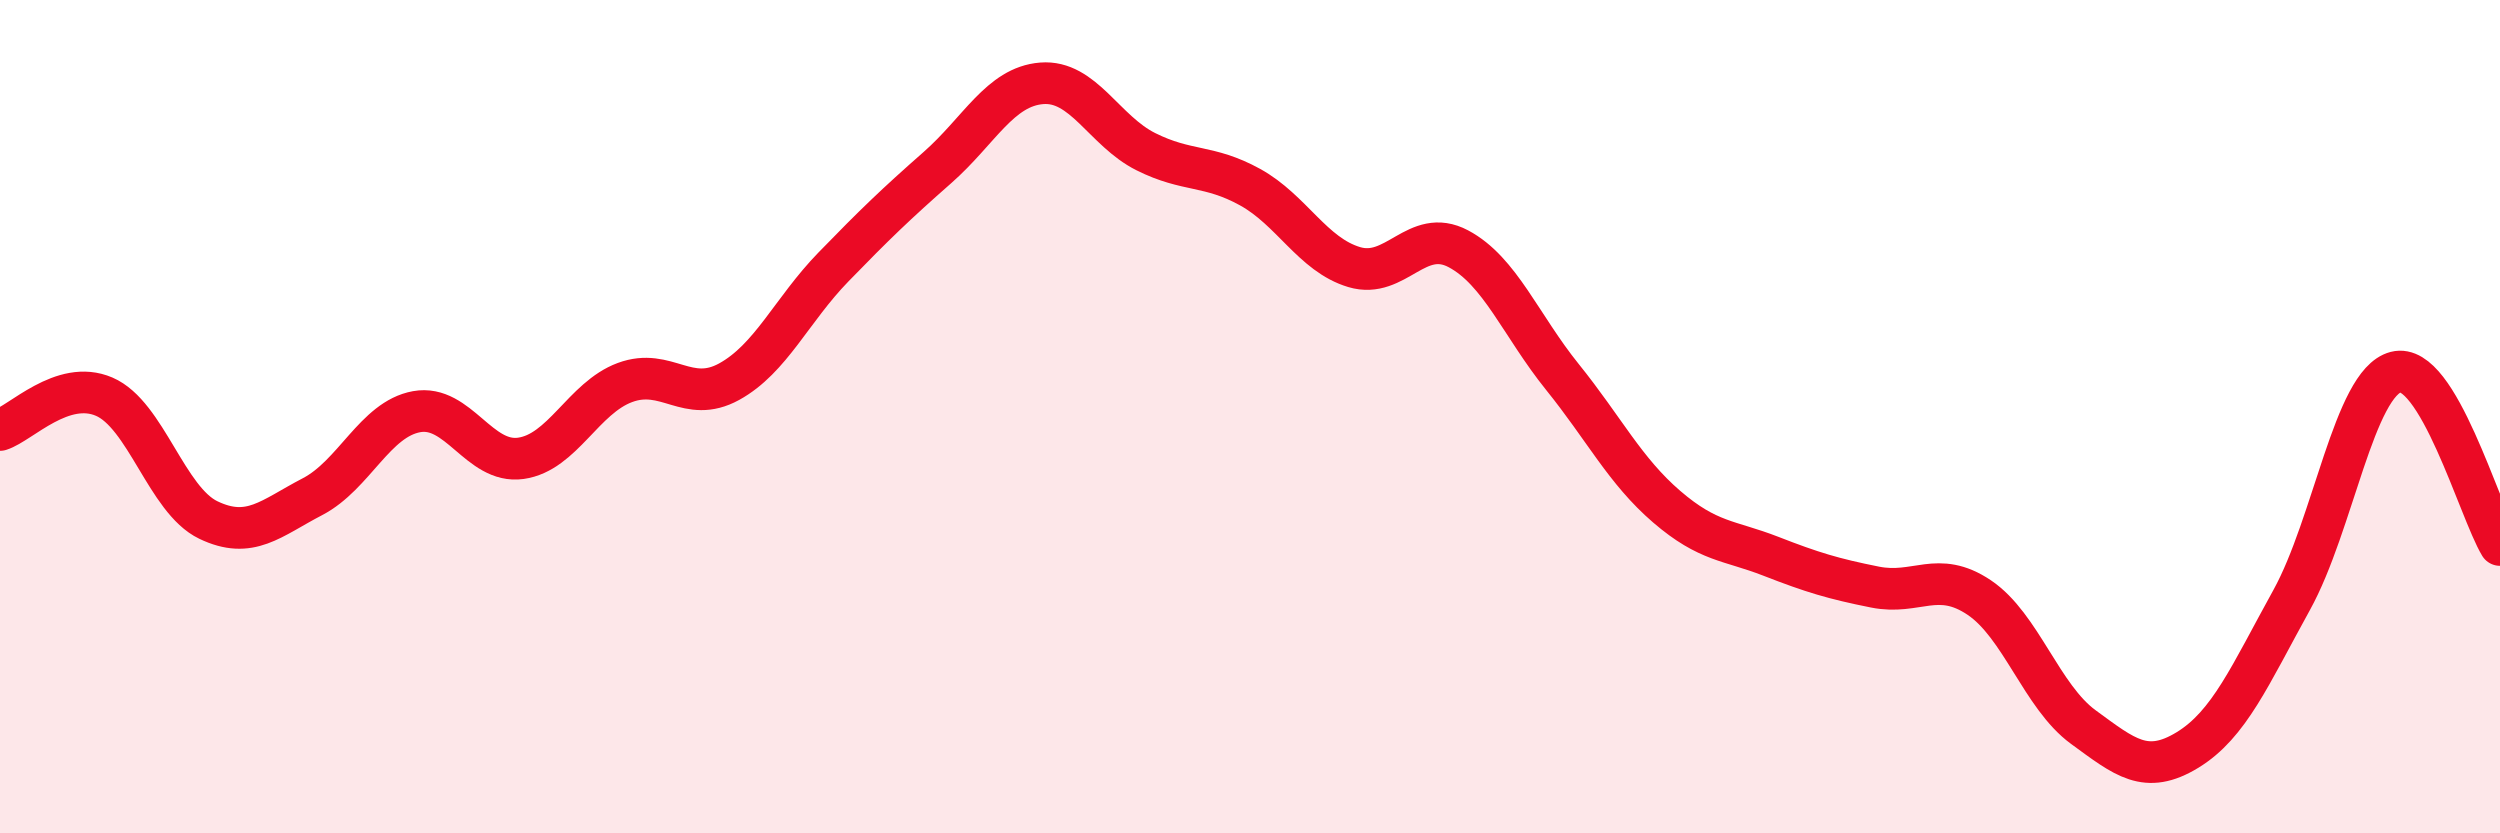 
    <svg width="60" height="20" viewBox="0 0 60 20" xmlns="http://www.w3.org/2000/svg">
      <path
        d="M 0,10.32 C 0.5,10.16 1.5,9.09 2.5,9.52 C 3.5,9.95 4,12 5,12.48 C 6,12.96 6.5,12.44 7.5,11.92 C 8.5,11.4 9,10.06 10,9.88 C 11,9.7 11.5,11.14 12.5,11 C 13.5,10.86 14,9.55 15,9.18 C 16,8.81 16.5,9.71 17.5,9.16 C 18.5,8.61 19,7.44 20,6.41 C 21,5.38 21.5,4.9 22.5,4.02 C 23.5,3.14 24,2.08 25,2 C 26,1.92 26.5,3.14 27.5,3.64 C 28.5,4.14 29,3.94 30,4.49 C 31,5.04 31.5,6.11 32.5,6.41 C 33.5,6.71 34,5.44 35,5.97 C 36,6.5 36.5,7.81 37.5,9.05 C 38.5,10.29 39,11.3 40,12.16 C 41,13.02 41.5,12.96 42.5,13.35 C 43.5,13.74 44,13.89 45,14.09 C 46,14.29 46.5,13.67 47.5,14.34 C 48.5,15.01 49,16.72 50,17.45 C 51,18.18 51.5,18.61 52.5,18 C 53.5,17.39 54,16.21 55,14.4 C 56,12.59 56.5,9.19 57.5,8.93 C 58.5,8.67 59.5,12.25 60,13.08L60 20L0 20Z"
        fill="#EB0A25"
        opacity="0.1"
        stroke-linecap="round"
        stroke-linejoin="round"
      />
      <path
        d="M 0,10.32 C 0.5,10.16 1.5,9.09 2.5,9.52 C 3.5,9.95 4,12 5,12.48 C 6,12.96 6.5,12.44 7.5,11.92 C 8.5,11.4 9,10.06 10,9.88 C 11,9.7 11.5,11.14 12.5,11 C 13.5,10.86 14,9.55 15,9.18 C 16,8.81 16.5,9.71 17.5,9.16 C 18.5,8.61 19,7.44 20,6.41 C 21,5.38 21.5,4.9 22.5,4.02 C 23.5,3.14 24,2.08 25,2 C 26,1.92 26.5,3.14 27.5,3.64 C 28.5,4.14 29,3.94 30,4.49 C 31,5.04 31.5,6.11 32.5,6.41 C 33.5,6.71 34,5.44 35,5.97 C 36,6.5 36.5,7.81 37.5,9.05 C 38.5,10.29 39,11.3 40,12.16 C 41,13.02 41.5,12.96 42.5,13.35 C 43.5,13.74 44,13.89 45,14.09 C 46,14.29 46.5,13.67 47.5,14.34 C 48.5,15.01 49,16.72 50,17.45 C 51,18.18 51.5,18.61 52.5,18 C 53.5,17.39 54,16.21 55,14.4 C 56,12.59 56.5,9.19 57.5,8.93 C 58.5,8.67 59.5,12.25 60,13.08"
        stroke="#EB0A25"
        stroke-width="1"
        fill="none"
        stroke-linecap="round"
        stroke-linejoin="round"
      />
    </svg>
  